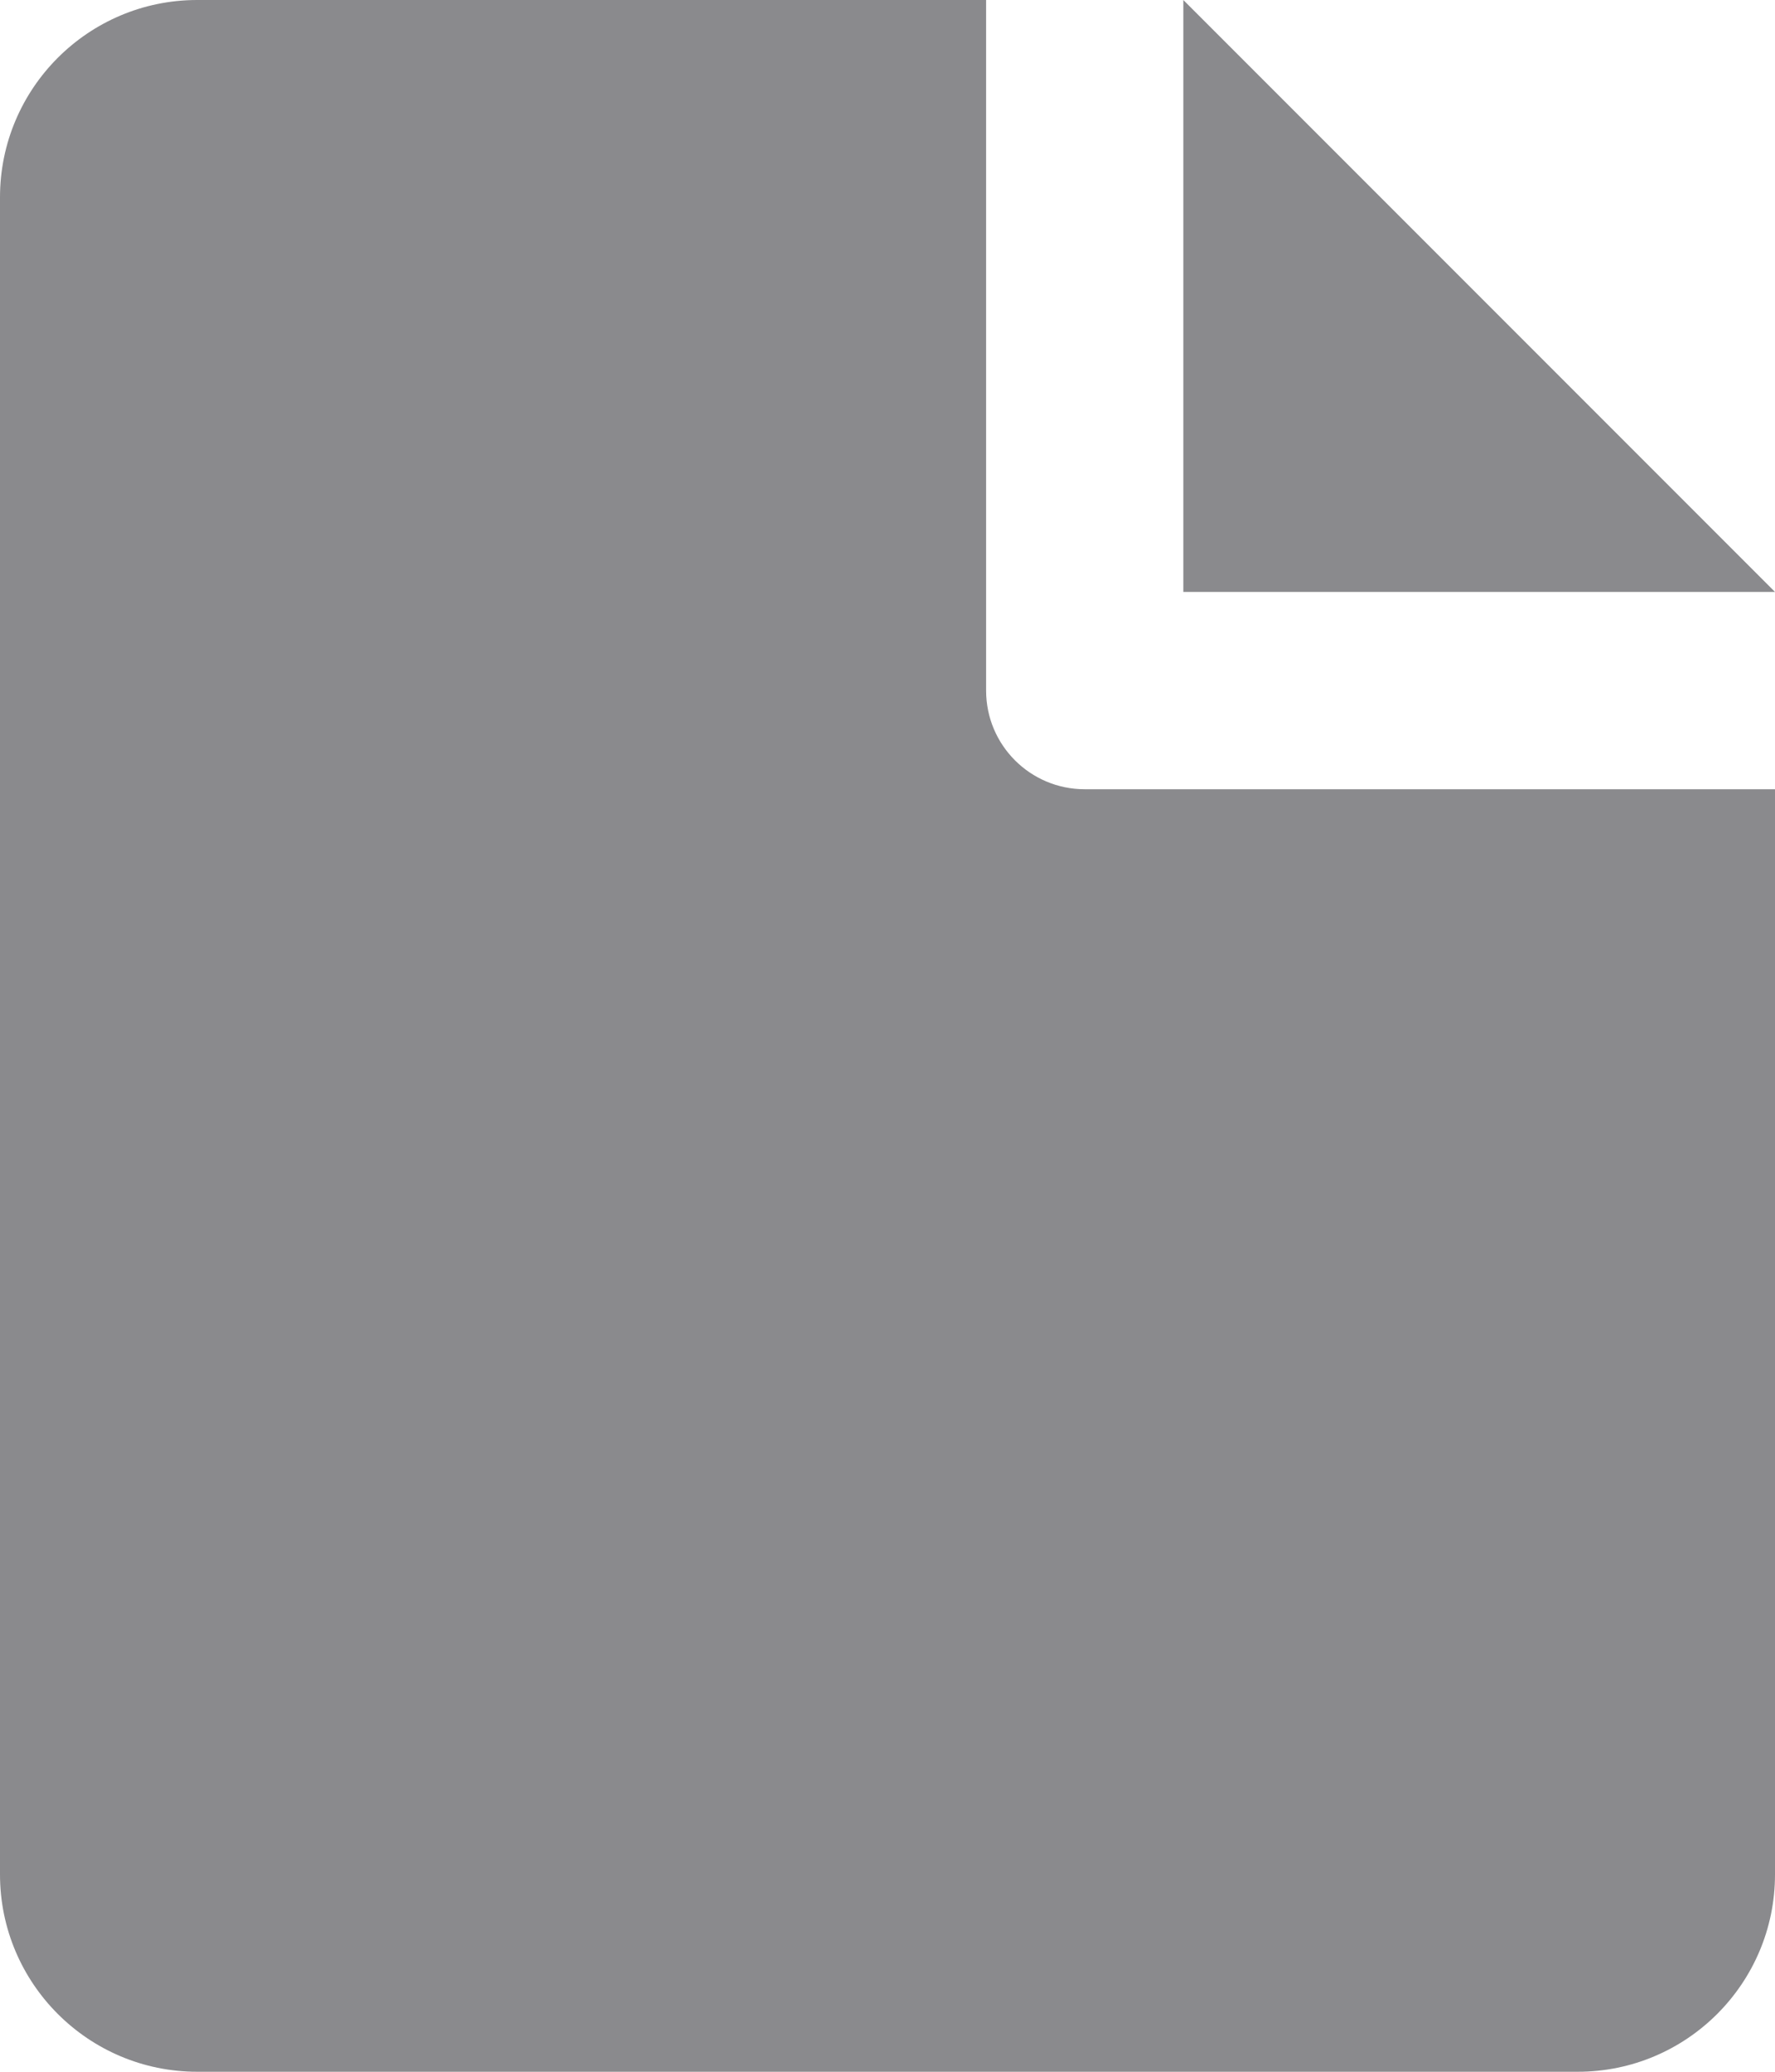 <svg xmlns="http://www.w3.org/2000/svg" width="18" height="21" viewBox="0 0 18 21"><path fill="#8A8A8D" d="M12 0v6h6l-6-6zm-1 8c-.553 0-1-.448-1-1v-7h-8c-1.104 0-2 .896-2 2v17c0 1.104.896 2 2 2h14c1.104 0 2-.896 2-2v-11h-7z"/></svg>
